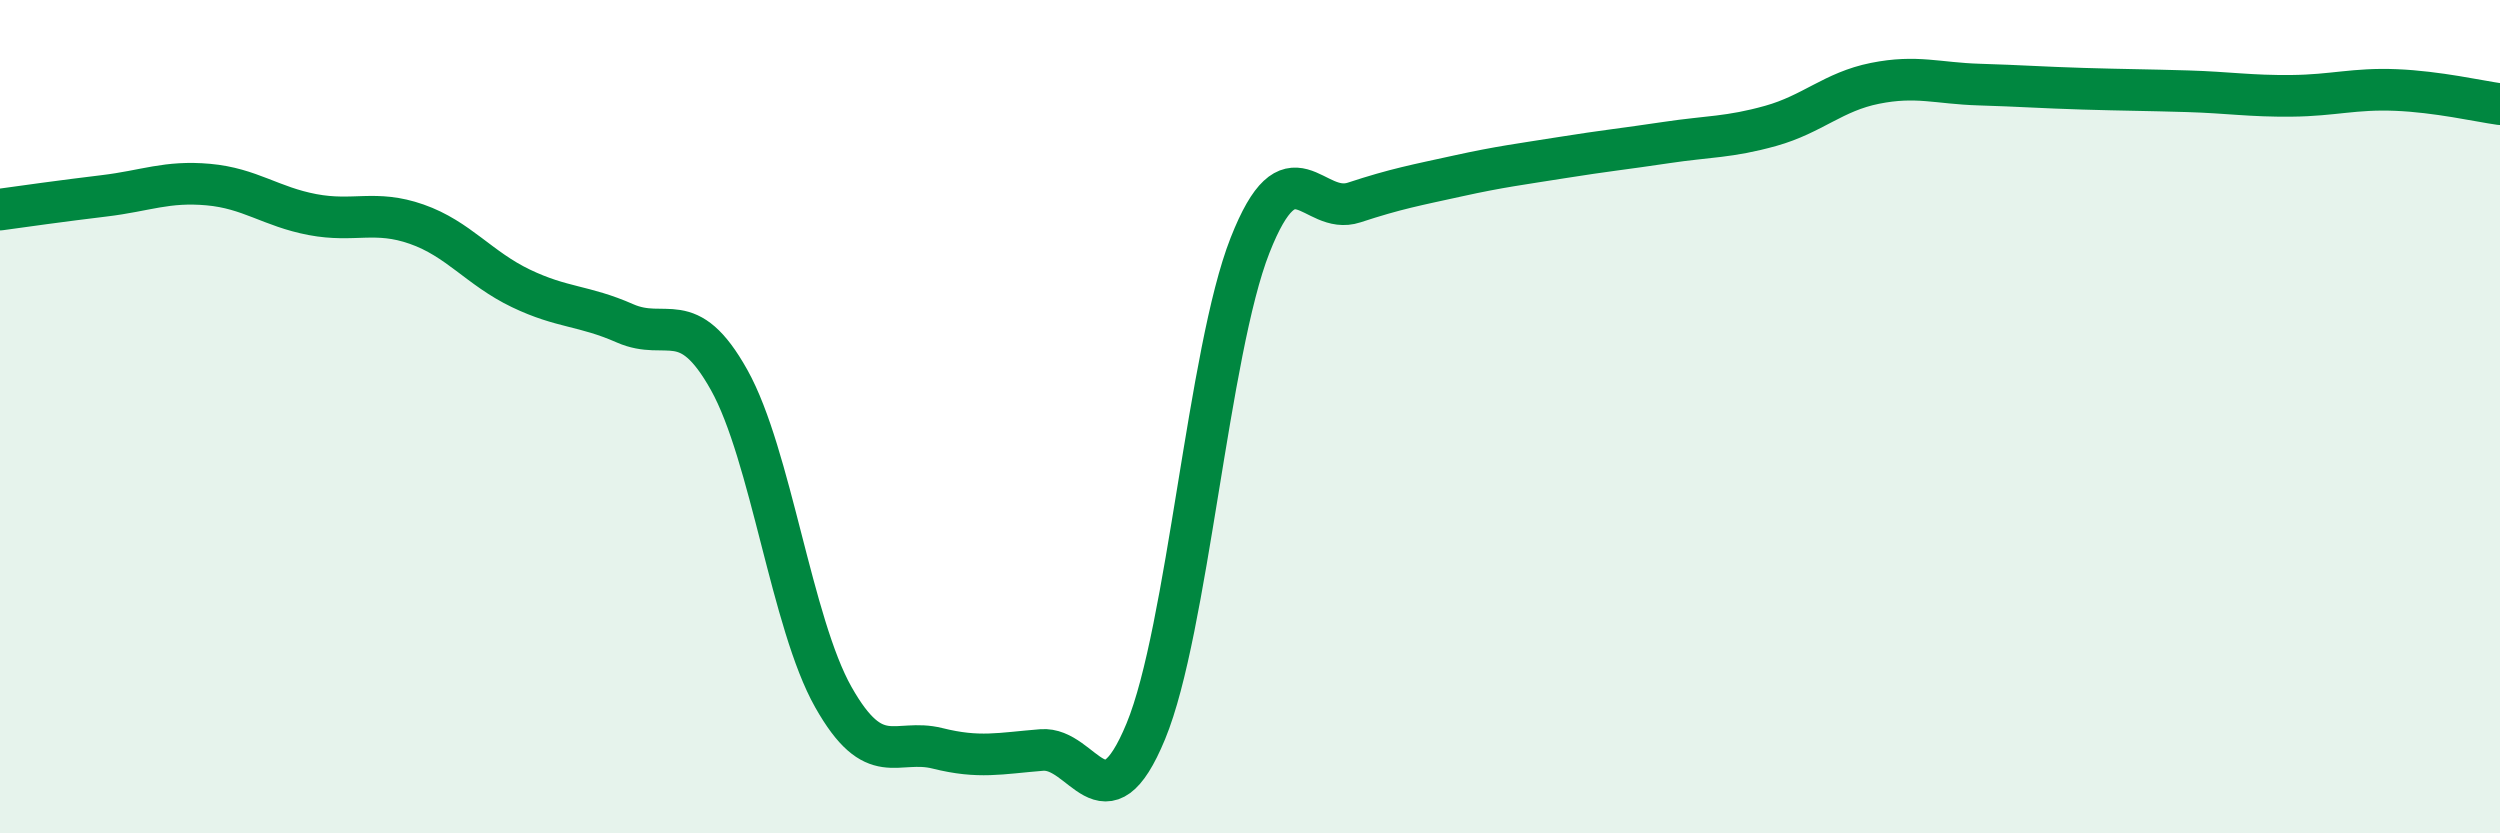 
    <svg width="60" height="20" viewBox="0 0 60 20" xmlns="http://www.w3.org/2000/svg">
      <path
        d="M 0,5.03 C 0.5,4.96 1.5,4.82 2.5,4.7 C 3.5,4.58 4,4.34 5,4.43 C 6,4.52 6.5,4.96 7.5,5.15 C 8.5,5.34 9,5.03 10,5.38 C 11,5.73 11.5,6.44 12.5,6.92 C 13.5,7.4 14,7.32 15,7.76 C 16,8.2 16.5,7.33 17.5,9.12 C 18.5,10.91 19,14.96 20,16.73 C 21,18.5 21.5,17.71 22.5,17.96 C 23.5,18.21 24,18.08 25,18 C 26,17.92 26.5,19.97 27.5,17.55 C 28.5,15.13 29,8.43 30,5.89 C 31,3.35 31.5,5.19 32.5,4.86 C 33.5,4.53 34,4.44 35,4.22 C 36,4 36.5,3.94 37.5,3.78 C 38.5,3.62 39,3.57 40,3.42 C 41,3.27 41.5,3.3 42.5,3.02 C 43.5,2.74 44,2.2 45,2 C 46,1.8 46.5,2 47.5,2.03 C 48.5,2.06 49,2.1 50,2.13 C 51,2.16 51.5,2.16 52.5,2.19 C 53.5,2.22 54,2.31 55,2.3 C 56,2.29 56.5,2.12 57.5,2.16 C 58.5,2.2 59.5,2.43 60,2.5L60 20L0 20Z"
        fill="#008740"
        opacity="0.1"
        stroke-linecap="round"
        stroke-linejoin="round"
      />
      <path
        d="M 0,5.03 C 0.5,4.96 1.5,4.82 2.5,4.7 C 3.5,4.58 4,4.34 5,4.43 C 6,4.52 6.5,4.96 7.5,5.15 C 8.5,5.34 9,5.03 10,5.38 C 11,5.73 11.5,6.44 12.5,6.92 C 13.5,7.4 14,7.32 15,7.76 C 16,8.2 16.5,7.33 17.5,9.12 C 18.5,10.91 19,14.96 20,16.73 C 21,18.5 21.5,17.71 22.5,17.96 C 23.5,18.21 24,18.08 25,18 C 26,17.92 26.5,19.97 27.5,17.55 C 28.5,15.13 29,8.43 30,5.89 C 31,3.35 31.5,5.19 32.5,4.86 C 33.5,4.53 34,4.44 35,4.22 C 36,4 36.5,3.94 37.5,3.78 C 38.5,3.62 39,3.57 40,3.42 C 41,3.27 41.5,3.3 42.5,3.02 C 43.5,2.74 44,2.2 45,2 C 46,1.8 46.5,2 47.5,2.03 C 48.5,2.06 49,2.1 50,2.13 C 51,2.16 51.5,2.16 52.5,2.19 C 53.5,2.22 54,2.31 55,2.3 C 56,2.29 56.5,2.12 57.5,2.16 C 58.5,2.2 59.5,2.43 60,2.5"
        stroke="#008740"
        stroke-width="1"
        fill="none"
        stroke-linecap="round"
        stroke-linejoin="round"
      />
    </svg>
  